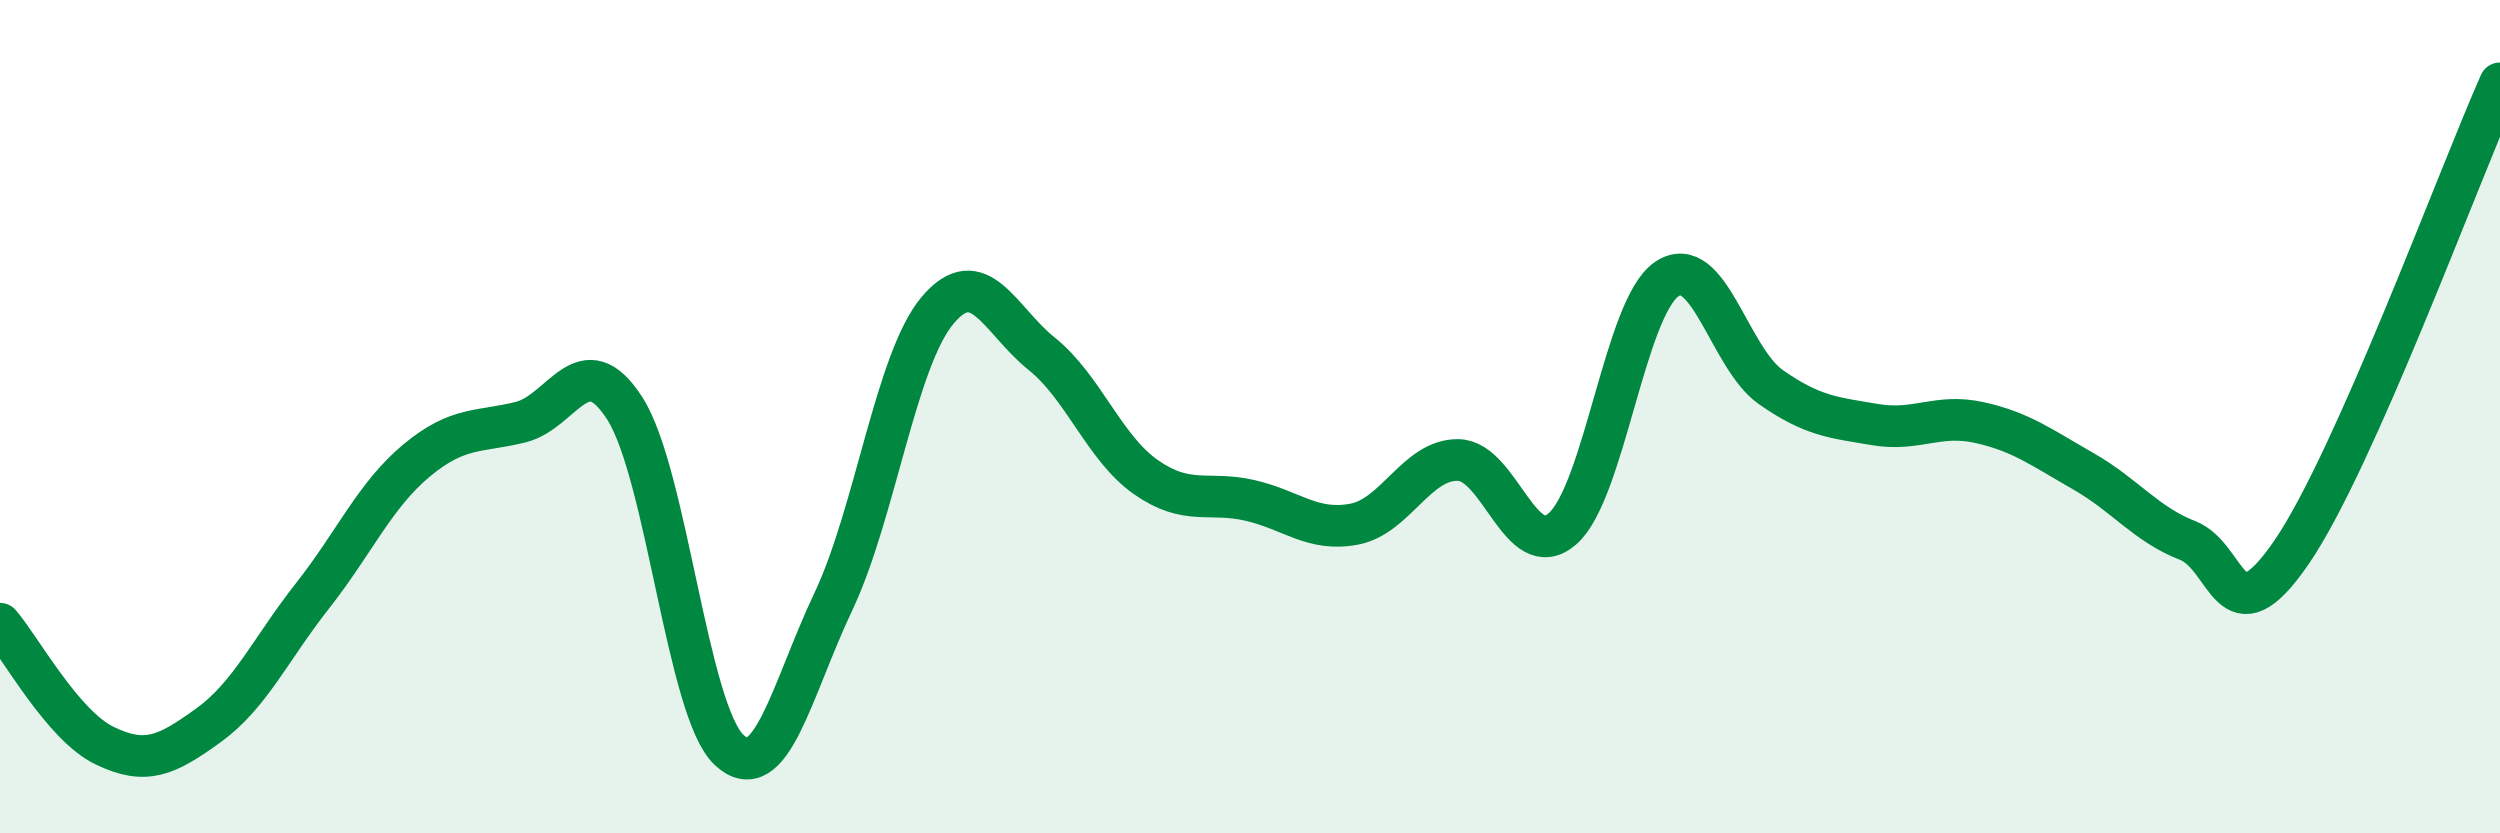 
    <svg width="60" height="20" viewBox="0 0 60 20" xmlns="http://www.w3.org/2000/svg">
      <path
        d="M 0,14.97 C 0.5,15.55 1.5,17.4 2.5,17.89 C 3.5,18.38 4,18.13 5,17.41 C 6,16.69 6.5,15.57 7.5,14.3 C 8.5,13.03 9,11.88 10,11.05 C 11,10.22 11.5,10.38 12.5,10.13 C 13.5,9.88 14,8.24 15,9.81 C 16,11.38 16.5,17.07 17.5,18 C 18.5,18.93 19,16.55 20,14.44 C 21,12.33 21.5,8.64 22.5,7.45 C 23.5,6.26 24,7.69 25,8.49 C 26,9.29 26.5,10.75 27.5,11.45 C 28.5,12.15 29,11.78 30,12.01 C 31,12.24 31.5,12.77 32.5,12.58 C 33.5,12.39 34,11.02 35,11.04 C 36,11.06 36.5,13.56 37.5,12.69 C 38.5,11.82 39,7.38 40,6.7 C 41,6.02 41.5,8.59 42.5,9.29 C 43.5,9.99 44,10.02 45,10.19 C 46,10.36 46.5,9.92 47.5,10.14 C 48.5,10.36 49,10.74 50,11.31 C 51,11.88 51.5,12.58 52.5,12.97 C 53.5,13.36 53.5,15.44 55,13.25 C 56.5,11.06 59,4.25 60,2L60 20L0 20Z"
        fill="#008740"
        opacity="0.1"
        stroke-linecap="round"
        stroke-linejoin="round"
      />
      <path
        d="M 0,14.97 C 0.5,15.55 1.5,17.4 2.5,17.89 C 3.5,18.38 4,18.13 5,17.41 C 6,16.69 6.5,15.57 7.5,14.3 C 8.5,13.03 9,11.88 10,11.05 C 11,10.22 11.5,10.38 12.5,10.13 C 13.5,9.88 14,8.24 15,9.81 C 16,11.38 16.5,17.07 17.5,18 C 18.5,18.93 19,16.55 20,14.44 C 21,12.33 21.5,8.64 22.5,7.45 C 23.5,6.26 24,7.69 25,8.49 C 26,9.29 26.5,10.75 27.5,11.45 C 28.5,12.15 29,11.78 30,12.01 C 31,12.24 31.5,12.77 32.5,12.58 C 33.5,12.39 34,11.02 35,11.04 C 36,11.06 36.5,13.56 37.5,12.69 C 38.5,11.82 39,7.38 40,6.7 C 41,6.02 41.5,8.59 42.5,9.29 C 43.5,9.99 44,10.02 45,10.19 C 46,10.36 46.5,9.92 47.5,10.14 C 48.5,10.36 49,10.74 50,11.31 C 51,11.88 51.5,12.58 52.5,12.97 C 53.5,13.36 53.5,15.44 55,13.25 C 56.5,11.06 59,4.25 60,2"
        stroke="#008740"
        stroke-width="1"
        fill="none"
        stroke-linecap="round"
        stroke-linejoin="round"
      />
    </svg>
  
